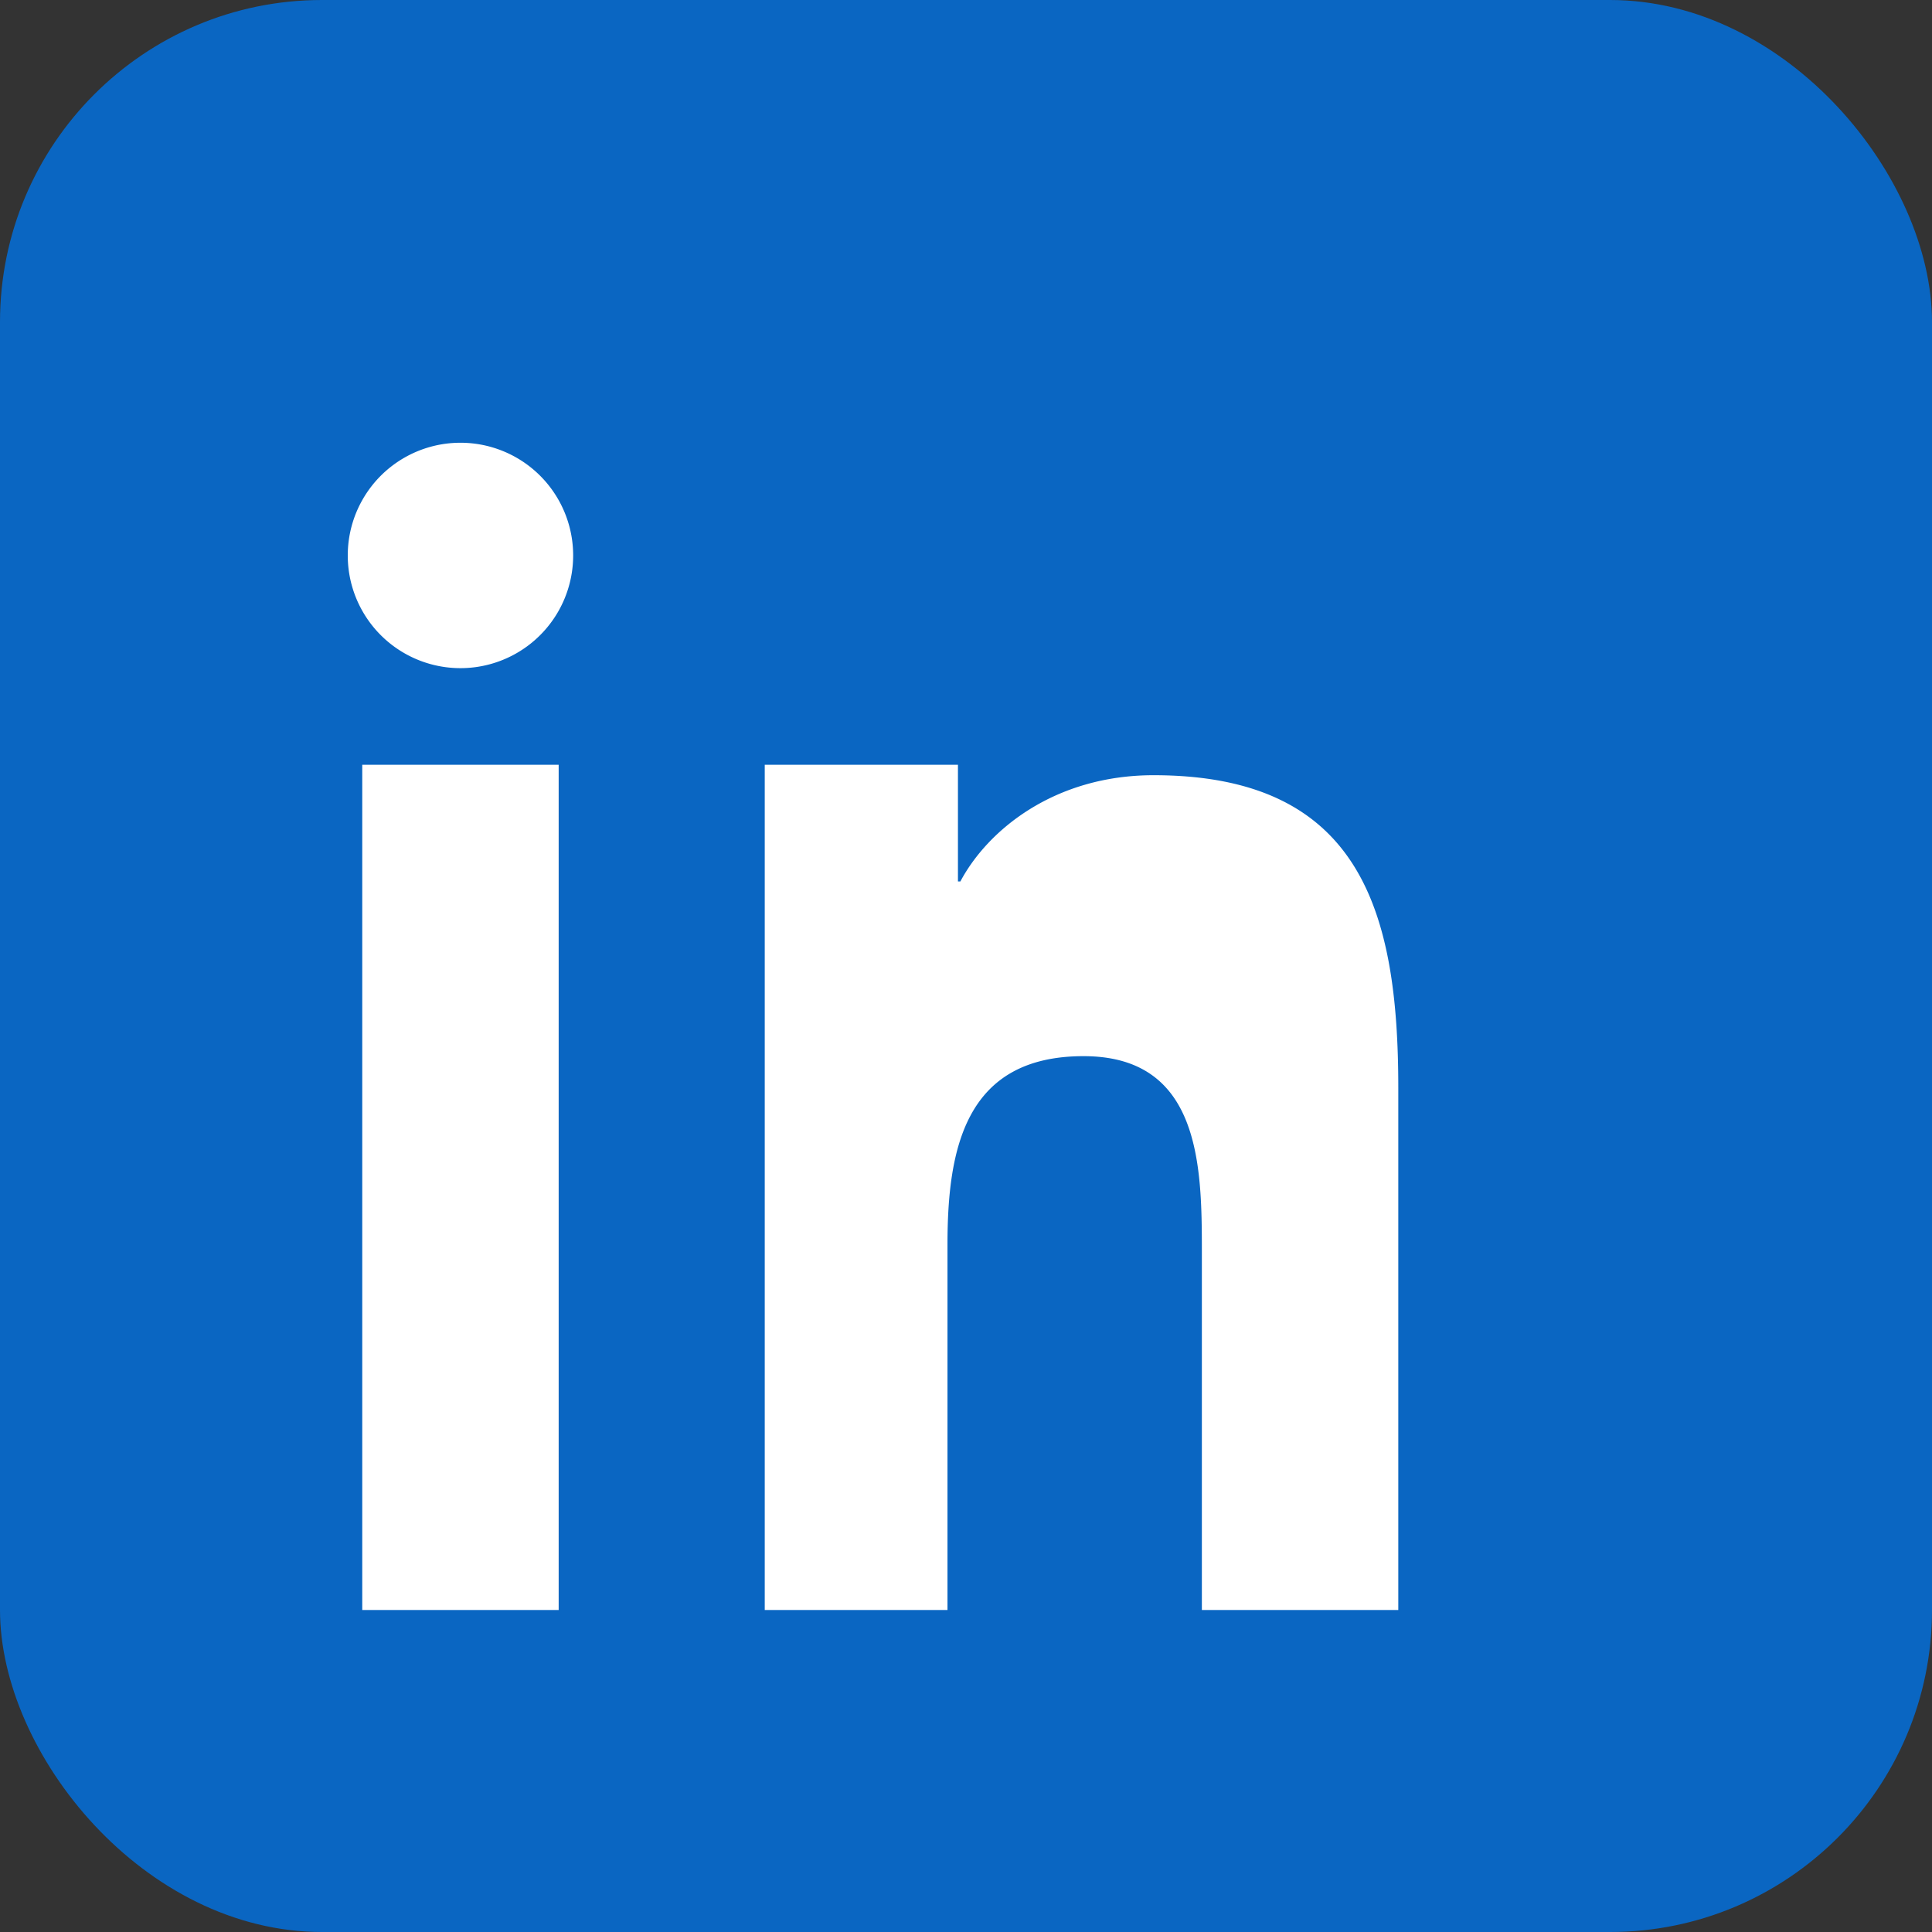 <svg xmlns="http://www.w3.org/2000/svg" viewBox="0 0 24 24" role="img" aria-label="LinkedIn">
  <rect x="0" y="0" width="24" height="24" fill="#333333" stroke="none"/>
  <title>LinkedIn</title>
  <rect width="24" height="24" rx="4" fill="#0A66C2" />
  <g fill="#ffffff">
    <path d="M6.94 9.5H4.5V20h2.44zM5.72 8.3a1.4 1.4 0 1 1 0-2.8 1.4 1.4 0 0 1 0 2.8zM9.5 9.5H11.9v1.45h.03c.34-.64 1.17-1.32 2.4-1.32 2.57 0 3.04 1.69 3.04 3.88V20h-2.44v-4.46c0-1.06-.02-2.42-1.47-2.42-1.47 0-1.69 1.15-1.69 2.34V20H9.5z"/>
  </g>
</svg>